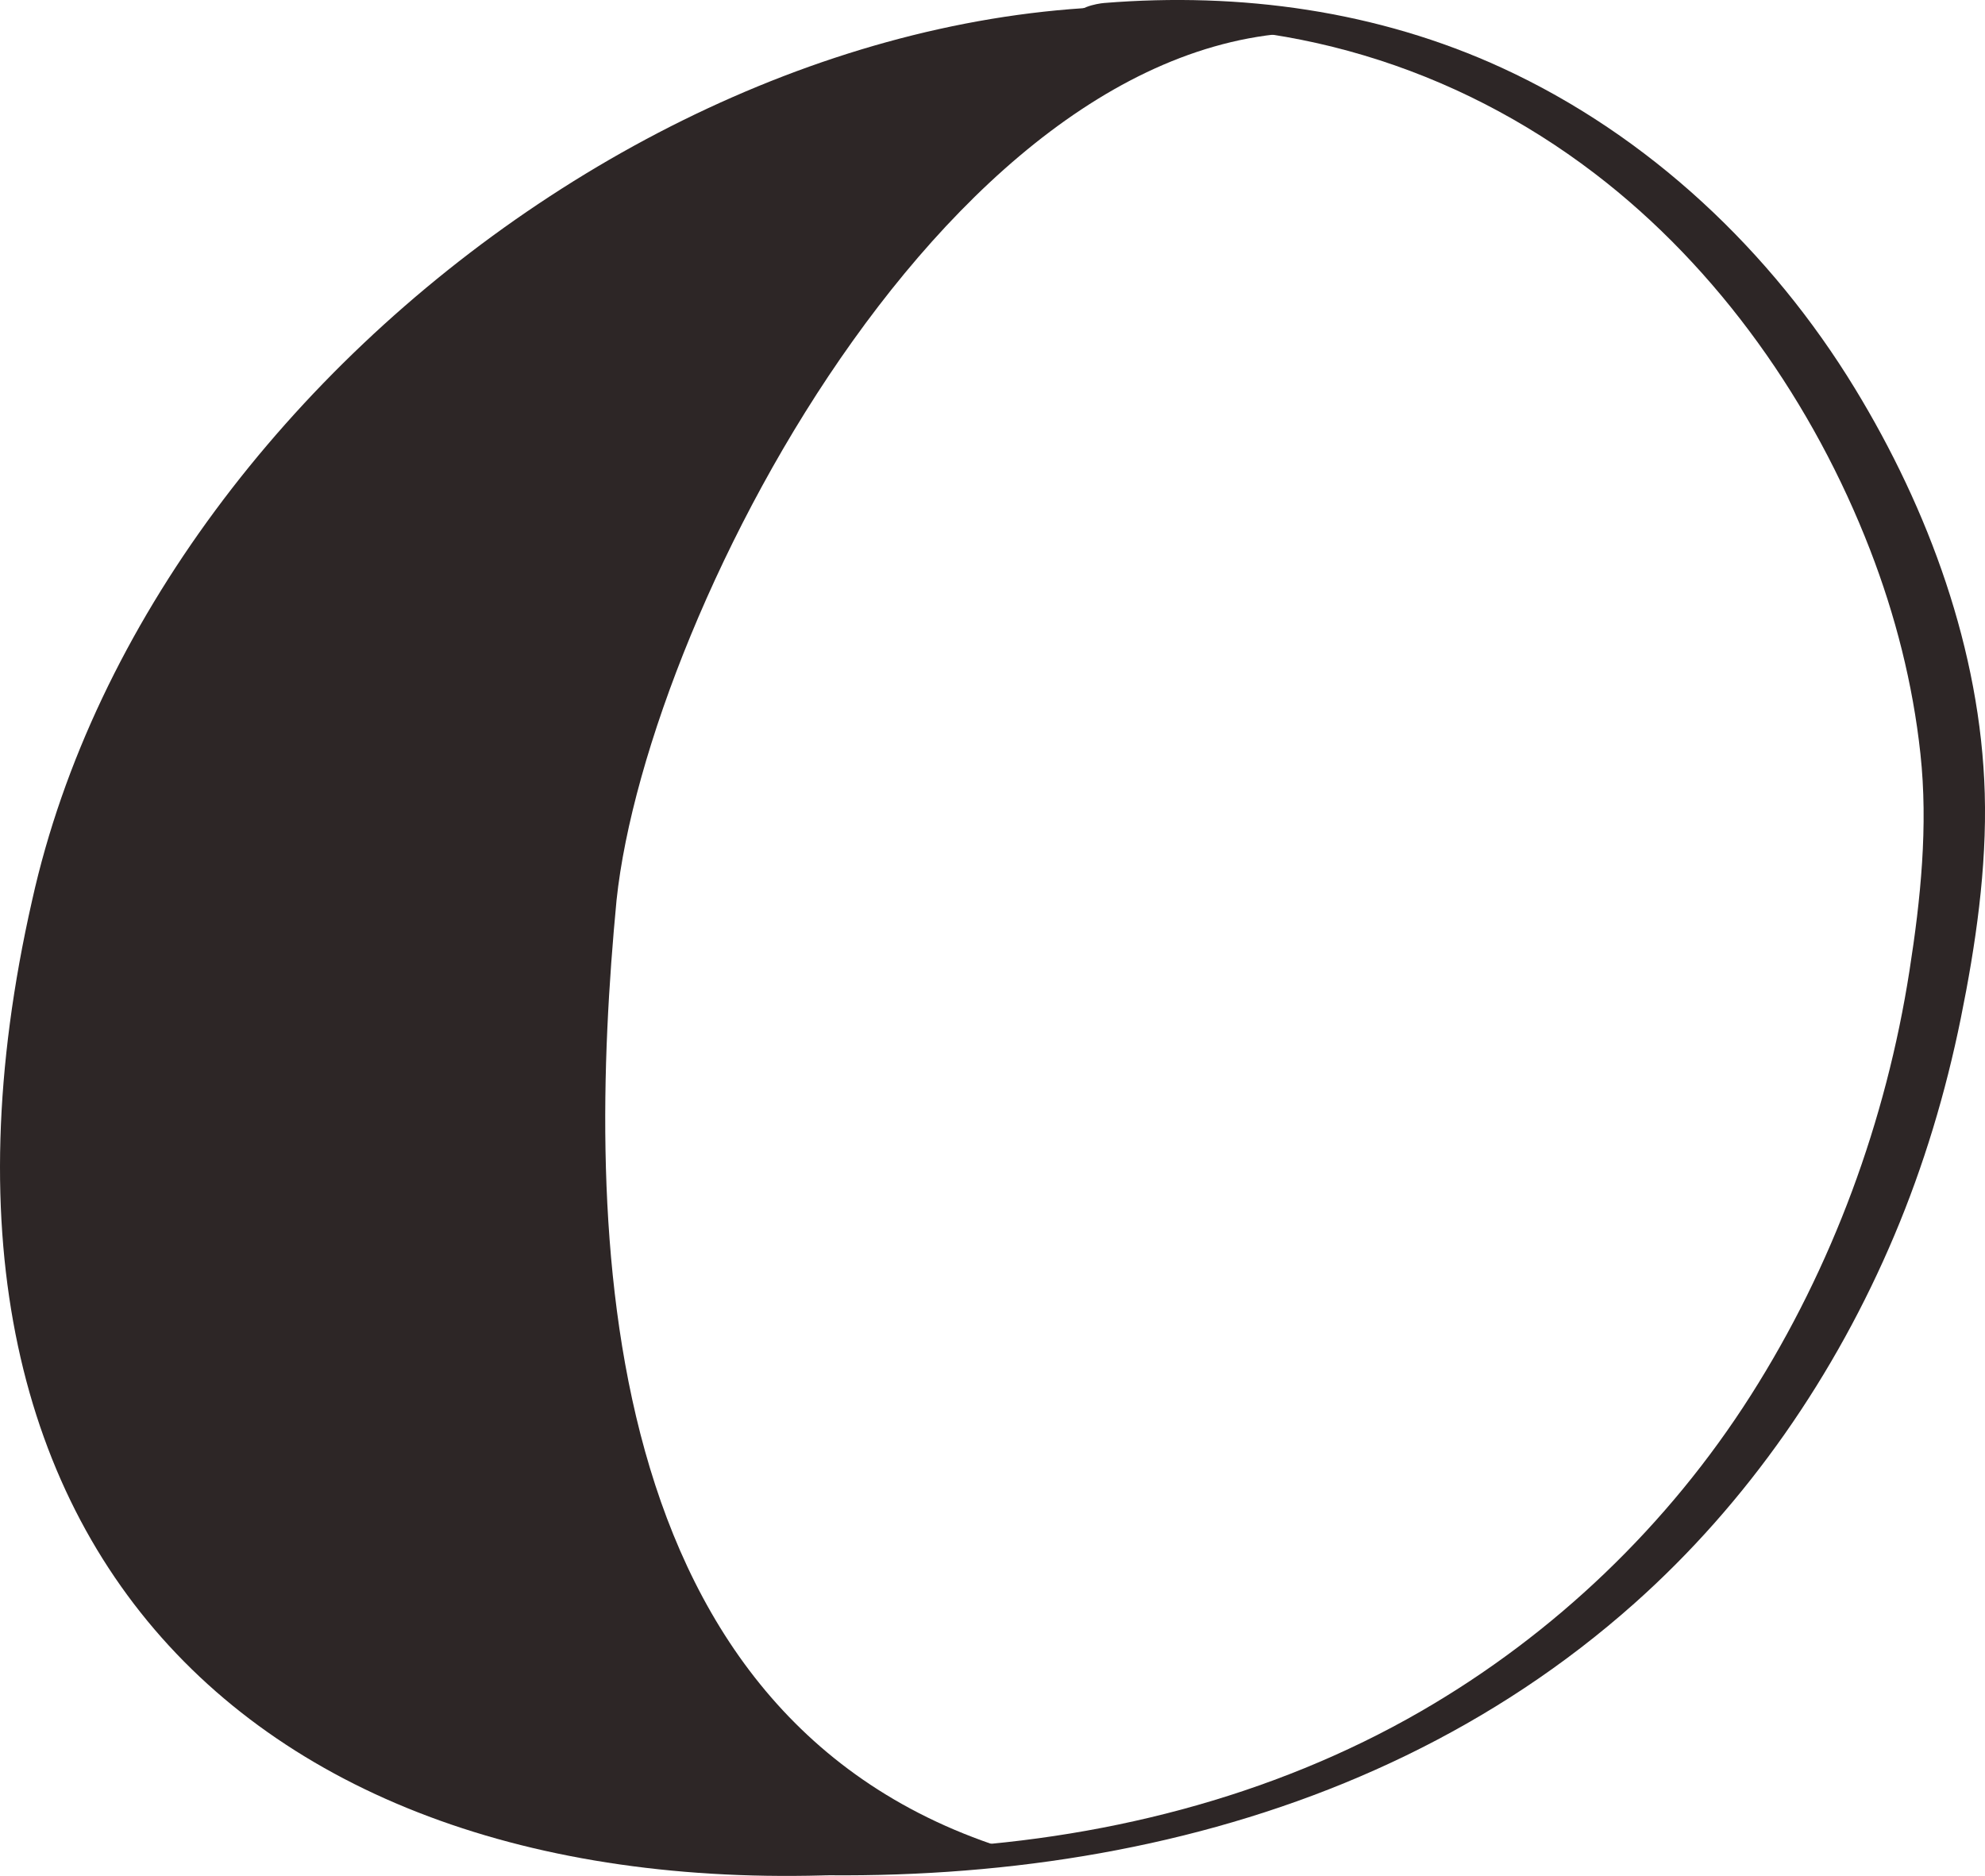 <?xml version="1.0" encoding="UTF-8"?><svg xmlns="http://www.w3.org/2000/svg" height="457.83pt" version="1.1" viewBox="0 0 484.39 457.83" width="484.39pt">
 <g fill="#2d2626" id="change1_1">
  <path d="m225.5 456.15c-153.87 15.01-255.2-71.3-217.66-236.43 30.019-135.1 191.82-247.7 322.75-211.26-93.83-11.257-172.64 139.95-180.14 211.26-7.51 78.81-6.88 202.18 98.79 232.61" fill="inherit"/>
  <path d="m147.95 453.62c87.98 12.2 182.6-1.53 250.89-62.31 27.65-24.61 49.08-55.8 63.44-89.83 7.19-17.03 12.52-34.83 16.2-52.94 3.63-17.87 6.38-36.64 5.85-54.93-1.01-34.81-13.69-69.29-31.68-98.798-20.46-33.562-50.24-61.73-86.08-78.222-30.39-13.984-63.93-18.543-97.12-15.86-1.74 0.141-7.41 1.165-7.11 3.93 0.3 2.836 6.04 2.453 7.79 2.312 43-3.484 84.79 9.218 119 35.355 30.41 23.227 53.47 56.332 67.21 91.842 6.18 15.97 10.45 32.74 12.29 49.78 1.91 17.62 0.06 35.52-2.67 52.96-5.71 36.67-18.78 72.27-38.71 103.61-20.17 31.72-47.91 58.29-80.46 77.1-36.74 21.23-78.86 31.62-121.07 33.51-23.68 1.06-47.38-0.46-70.83-3.71-3.16-0.44-7.59 0-10.08 2.23-2.56 2.28 1.3 3.72 3.14 3.97" fill="inherit"/>
 </g>
</svg>